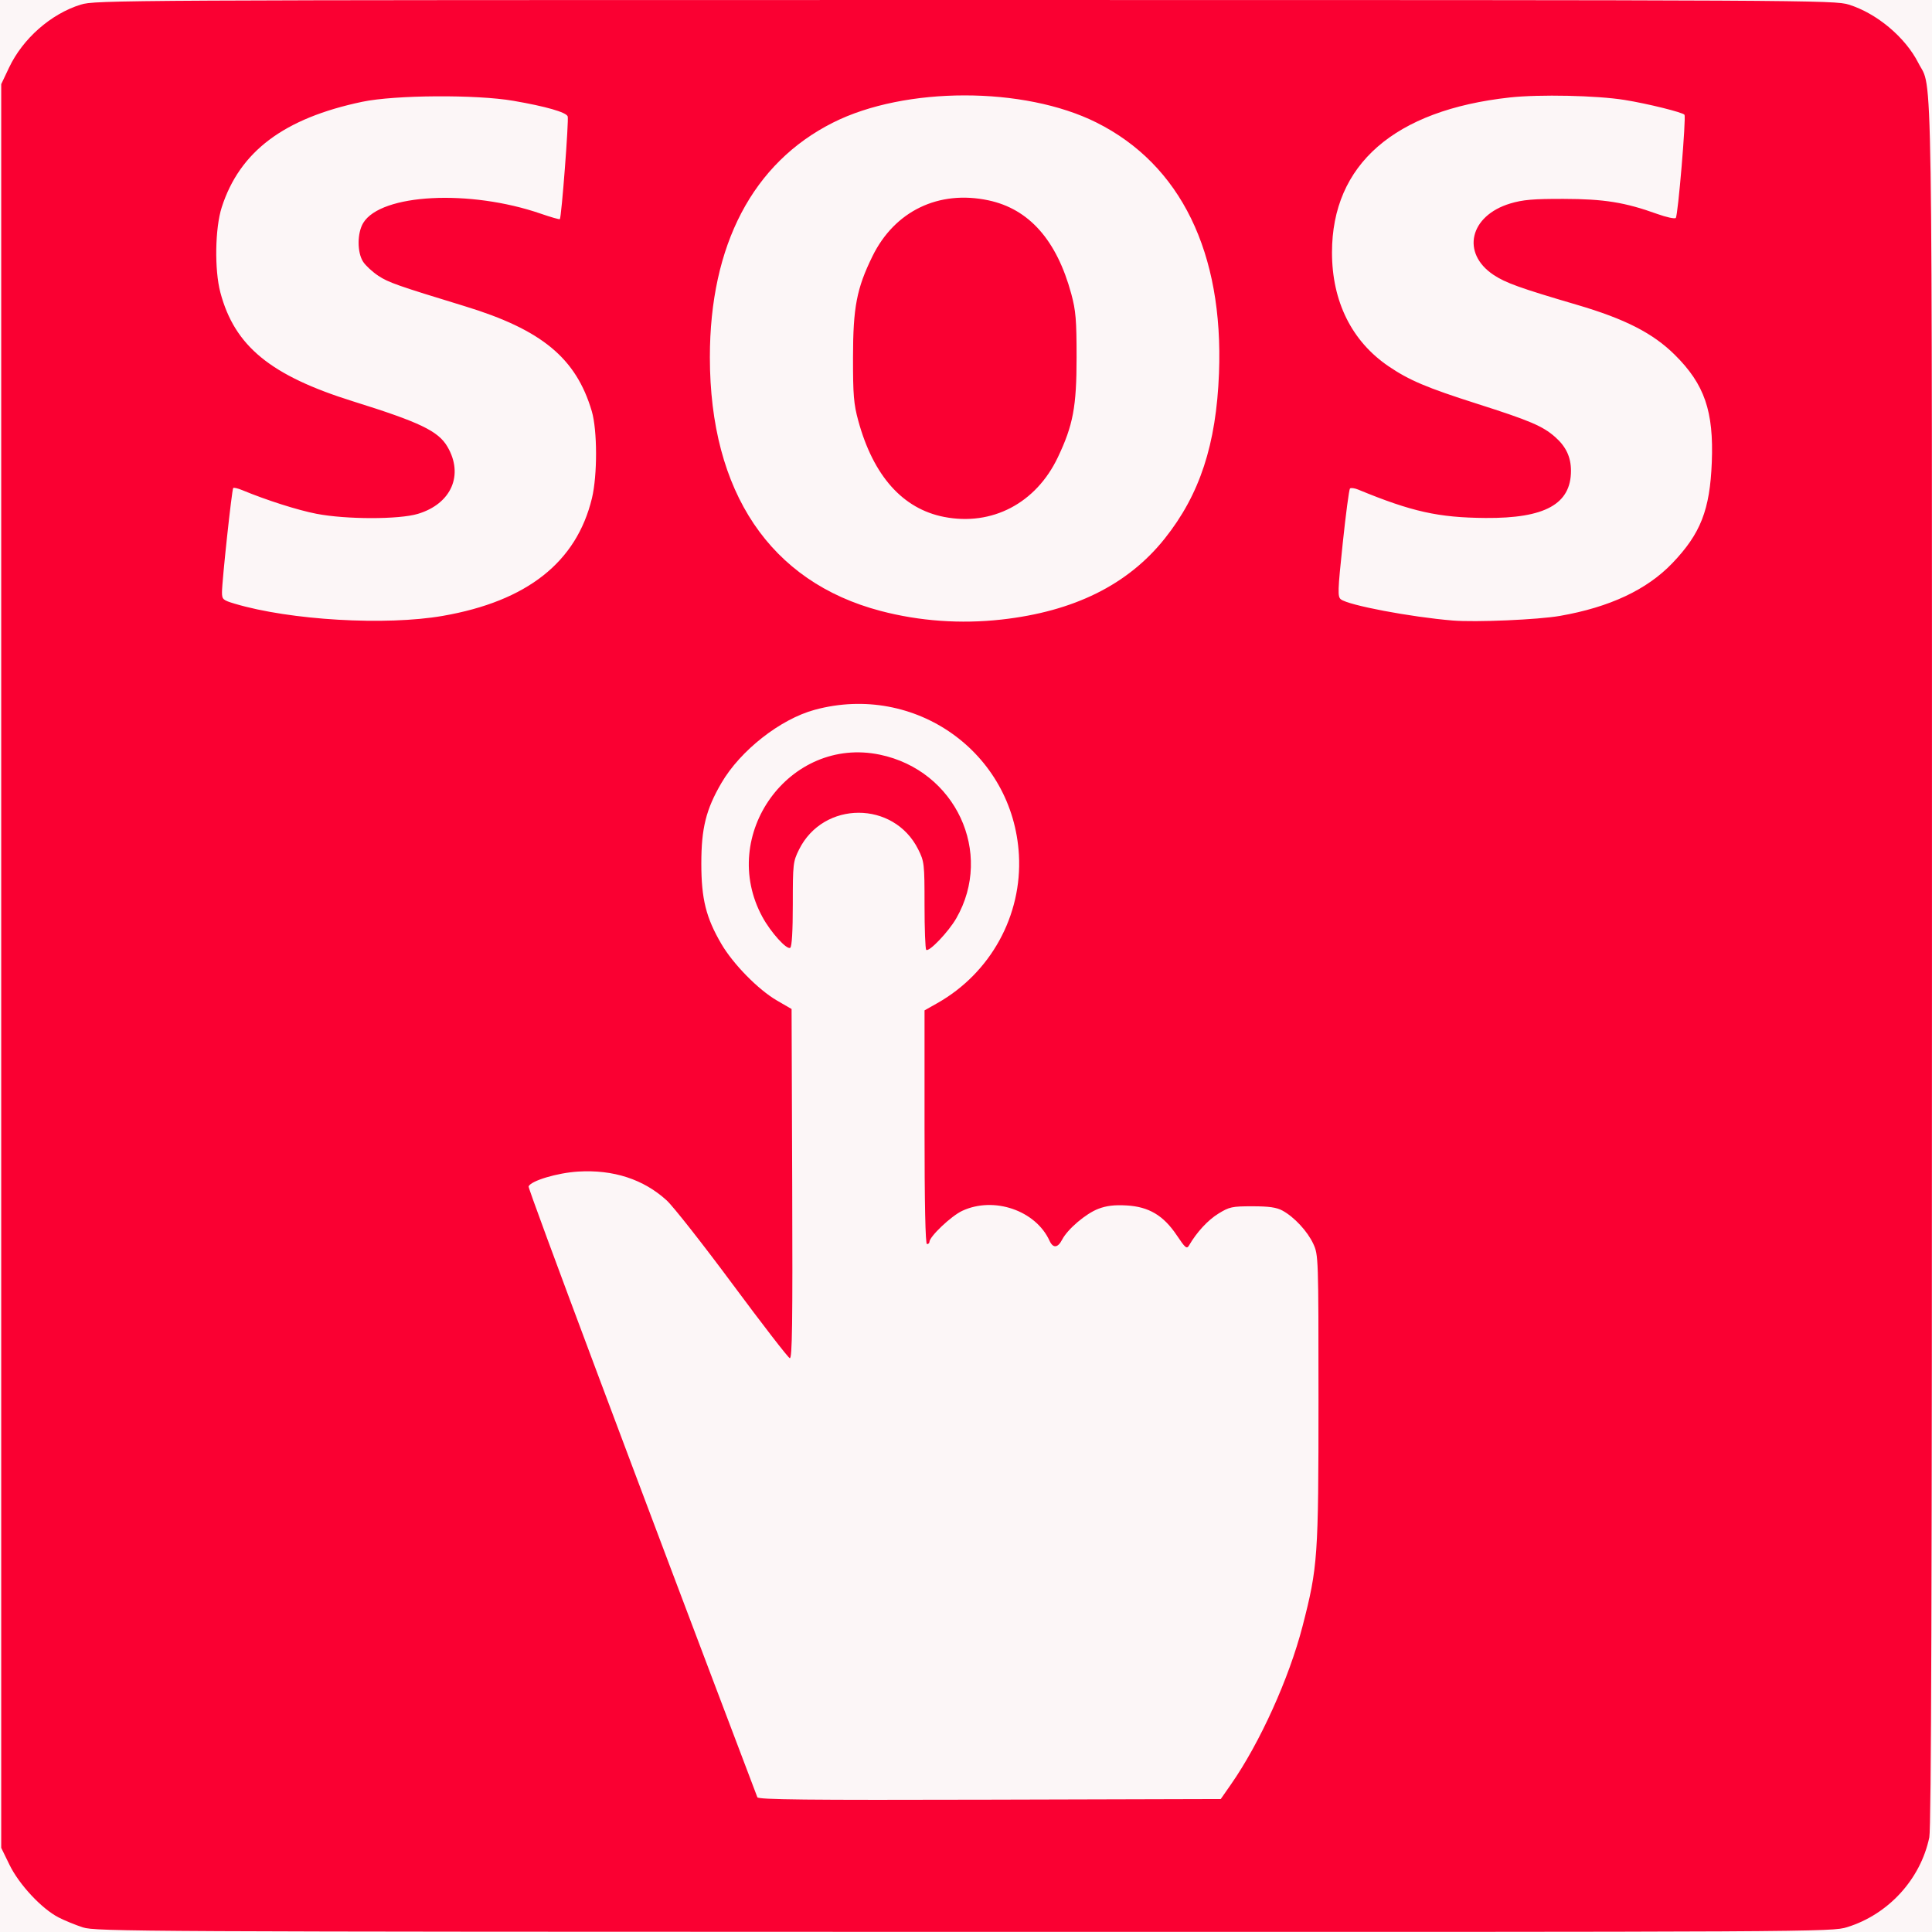 <?xml version="1.0" encoding="UTF-8" standalone="no"?>
<!-- Created with Inkscape (http://www.inkscape.org/) -->
<svg
   xmlns:svg="http://www.w3.org/2000/svg"
   xmlns="http://www.w3.org/2000/svg"
   version="1.0"
   width="792"
   height="792"
   id="svg2">
  <rect width="100%" height="100%" fill="#333333" stroke="none"/>
  <defs
     id="defs5" />
  <g
     transform="translate(3.1034452e-6,-9.9999966e-8)"
     id="g2161">
    <path
       d="M 0,396 L 0,0 L 396,0 L 792,0 L 792,396 L 792,792 L 396,792 L 0,792 L 0,396 z "
       style="fill:#fcf6f7"
       id="path2165" />
    <path
       d="M 34,790.114 C 30.975,789.136 26.484,787.298 24.019,786.03 C 17.095,782.466 7.852,772.567 3.915,764.5 L 0.5,757.5 L 0.5,396 L 0.5,34.5 L 3.701,27.741 C 9.355,15.807 20.837,5.708 33.091,1.895 C 39.017,0.05 48.597,-1.235381e-013 395.5,-5.9063865e-014 C 742.403,5.4103662e-015 751.983,0.05 757.909,1.895 C 769.369,5.461 781.068,15.281 786.405,25.814 C 792.363,37.57 791.969,11.448 791.985,395.701 C 791.996,649.018 791.69,749.389 790.895,753.201 C 787.315,770.365 774.115,784.796 757.217,790.015 C 750.855,791.98 747.161,791.999 395.145,791.946 C 57.1,791.895 39.228,791.804 34,790.114 z M 504.612,731.5 C 516.465,714.499 528.459,687.992 533.97,666.616 C 540.219,642.382 540.5,638.369 540.5,573.5 C 540.5,515.471 540.465,514.424 538.377,509.911 C 535.991,504.752 530.579,498.914 525.734,496.271 C 523.319,494.954 520.2,494.507 513.422,494.504 C 505.062,494.5 503.956,494.739 499.456,497.521 C 495.122,500.201 490.625,505.069 487.44,510.528 C 486.504,512.131 485.915,511.65 482.44,506.449 C 476.964,498.254 470.96,494.676 461.817,494.159 C 456.83,493.878 453.598,494.264 450.256,495.54 C 445.112,497.504 437.632,503.877 435.398,508.198 C 433.625,511.626 431.679,511.786 430.238,508.623 C 424.578,496.201 407.431,490.326 394.462,496.366 C 389.912,498.484 381,506.942 381,509.141 C 381,509.613 380.55,510 380,510 C 379.347,510 379,493.365 379,462.095 L 379,414.191 L 384.25,411.225 C 406.093,398.884 419.083,375.276 417.692,350.451 C 415.336,308.435 375.098,279.837 334,290.969 C 319.89,294.791 303.494,307.655 295.718,321.006 C 289.414,331.83 287.5,339.514 287.5,354 C 287.5,368.496 289.423,376.208 295.718,386.959 C 300.577,395.259 310.85,405.717 318.5,410.152 L 324.5,413.631 L 324.757,485.401 C 324.961,542.66 324.759,557.089 323.757,556.766 C 323.065,556.543 312.514,542.892 300.309,526.43 C 288.105,509.969 275.955,494.519 273.309,492.098 C 263.846,483.437 251.421,479.39 237,480.273 C 228.437,480.797 217.575,484.059 216.687,486.372 C 216.356,487.235 261.158,606.854 310.465,736.755 C 310.843,737.752 330.417,737.958 405.685,737.755 L 500.429,737.5 L 504.612,731.5 z M 379.689,389.356 C 379.31,388.977 379,380.73 379,371.03 C 379,354.061 378.902,353.196 376.412,348.199 C 366.429,328.166 337.565,328.178 327.578,348.22 C 325.107,353.178 325,354.109 325,370.637 C 325,381.738 324.621,388.116 323.937,388.539 C 322.495,389.43 315.966,382.191 312.55,375.914 C 294.255,342.301 323.671,301.65 360.7,309.37 C 391.708,315.836 407.458,349.563 392.021,376.445 C 388.82,382.019 380.775,390.442 379.689,389.356 z M 181.523,252.47 C 216.057,246.455 236.332,230.463 242.658,204.25 C 244.935,194.815 244.898,176.352 242.587,168.543 C 236.145,146.777 222.075,135.154 190.5,125.516 C 162.998,117.121 159.216,115.791 155.093,113.061 C 152.716,111.488 149.926,108.918 148.892,107.35 C 146.367,103.52 146.381,95.528 148.919,91.365 C 156.198,79.429 192.566,77.545 221.687,87.597 C 225.796,89.015 229.313,90.021 229.501,89.832 C 230.18,89.153 233.241,49.071 232.719,47.709 C 232.064,46.004 223.798,43.631 210.5,41.332 C 195.275,38.7 161.909,38.912 148.5,41.726 C 116.385,48.465 98.255,62.084 90.89,85 C 88.147,93.536 87.875,110.616 90.334,119.887 C 96.173,141.894 110.887,153.959 144.802,164.552 C 172.074,173.07 179.635,176.698 183.385,183.066 C 190.227,194.682 185.031,206.536 171.291,210.657 C 163.529,212.986 141.894,212.969 129.752,210.625 C 122.083,209.145 109.289,205.07 99.288,200.922 C 97.522,200.19 95.865,199.802 95.606,200.061 C 95.053,200.614 91,238.215 91,242.794 C 91,245.702 91.369,246.033 96.25,247.49 C 118.911,254.255 158.126,256.545 181.523,252.47 z M 410.5,253.983 C 440.259,250.676 462.397,239.696 477.48,220.764 C 491.849,202.73 498.582,182.205 499.711,153 C 501.621,103.559 483.996,67.486 449.5,50.235 C 419.817,35.392 371.051,35.399 341.5,50.25 C 308.644,66.763 290.991,100.401 291.003,146.474 C 291.017,201.814 315.747,238.546 361,250.445 C 376.929,254.633 393.801,255.839 410.5,253.983 z M 387,211.902 C 370.068,208.595 358.018,195.089 351.846,172.5 C 349.97,165.635 349.663,161.947 349.681,146.5 C 349.705,125.942 351.189,118.228 357.654,105.048 C 366.751,86.501 384.804,77.797 405.201,82.124 C 421.863,85.66 433.206,98.475 439.167,120.5 C 441.01,127.312 441.332,131.172 441.332,146.5 C 441.332,166.734 439.906,174.328 433.636,187.5 C 424.677,206.317 406.665,215.742 387,211.902 z M 639.496,252.476 C 659.882,248.914 675.151,241.747 685.574,230.85 C 697.166,218.732 700.959,209.023 701.73,189.5 C 702.557,168.585 698.753,157.536 686.57,145.461 C 677.624,136.593 666.208,130.754 646.5,124.967 C 623.157,118.111 617.167,115.961 612.23,112.661 C 598.879,103.739 602.485,88.419 619.113,83.42 C 624.251,81.875 628.531,81.506 641,81.532 C 657.597,81.567 666.111,82.937 679.363,87.705 C 683.137,89.063 686.563,89.798 686.975,89.337 C 687.879,88.328 691.251,48.215 690.53,47.049 C 689.936,46.087 675.32,42.466 666,40.972 C 654.497,39.127 631.072,38.623 618.899,39.958 C 571.612,45.146 546.035,67.451 546.035,103.5 C 546.035,123.599 554.149,139.915 569.243,150.165 C 577.675,155.891 584.904,158.952 605.5,165.517 C 627.091,172.399 632.396,174.652 637.453,179.092 C 641.97,183.059 644,187.371 644,193 C 644,206.641 633.36,212.519 609,212.336 C 589.622,212.19 578.745,209.768 556.788,200.709 C 555.297,200.094 553.774,199.893 553.405,200.262 C 553.035,200.631 551.699,210.736 550.435,222.717 C 548.371,242.292 548.294,244.621 549.683,245.693 C 552.844,248.136 578.215,252.941 595.5,254.372 C 604.917,255.151 630.496,254.049 639.496,252.476 z "
       style="fill:#fa0032"
       id="path2163" />
  </g>
</svg>
